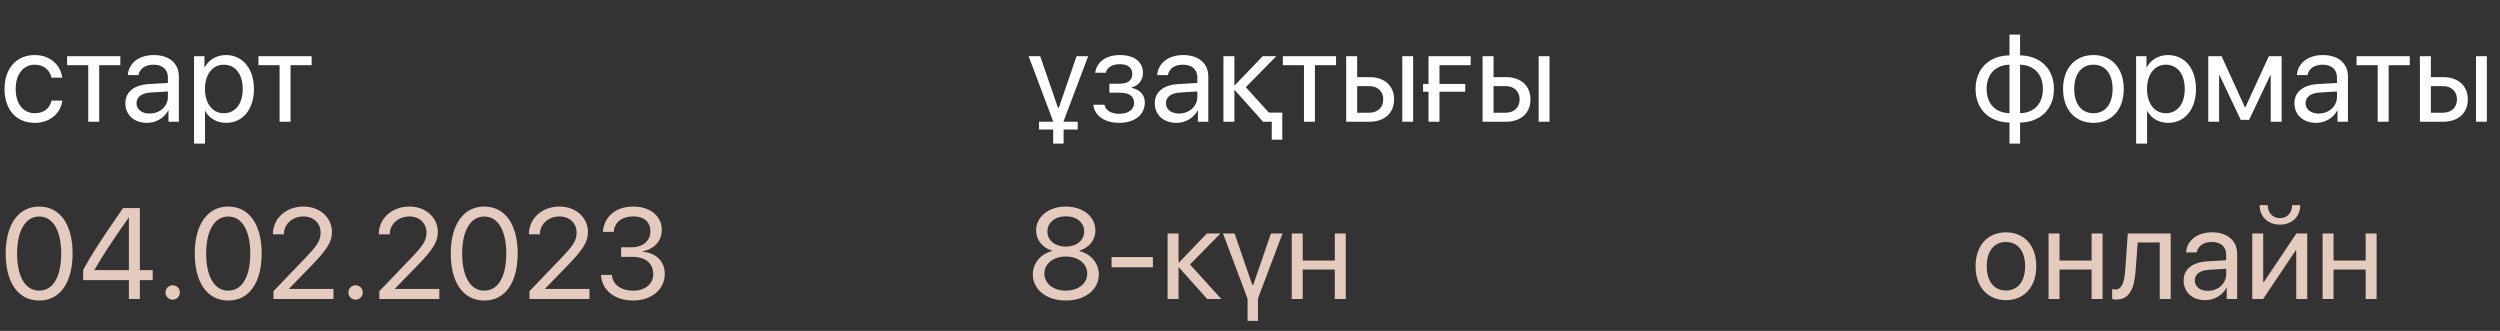 <?xml version="1.0" encoding="UTF-8"?> <svg xmlns="http://www.w3.org/2000/svg" width="680" height="90" viewBox="0 0 680 90" fill="none"><rect x="0" y="0" width="680" height="90" fill="#333333" stroke="none"/> <path d="M16.92 21.128C16.543 17.922 13.886 14.974 9.429 14.974C4.509 14.974 1.234 18.574 1.234 24.197C1.234 29.939 4.526 33.419 9.463 33.419C13.508 33.419 16.491 30.917 16.954 27.368H14.023C13.508 29.511 11.914 30.797 9.48 30.797C6.394 30.797 4.269 28.345 4.269 24.197C4.269 20.151 6.36 17.597 9.446 17.597C12.069 17.597 13.577 19.191 14.006 21.128H16.92ZM32.726 15.282H18.257V17.734H24V33.111H26.983V17.734H32.726V15.282ZM40.697 30.882C38.554 30.882 37.131 29.768 37.131 28.071C37.131 26.391 38.503 25.328 40.903 25.174L45.668 24.882V26.339C45.668 28.911 43.508 30.882 40.697 30.882ZM40.028 33.419C42.428 33.419 44.691 32.082 45.754 30.042H45.823V33.111H48.651V20.785C48.651 17.237 46.011 14.974 41.828 14.974C37.611 14.974 34.971 17.34 34.766 20.425H37.646C38.023 18.677 39.463 17.597 41.76 17.597C44.228 17.597 45.668 18.899 45.668 21.077V22.568L40.56 22.86C36.446 23.099 34.097 25.019 34.097 28.071C34.097 31.277 36.48 33.419 40.028 33.419ZM61.44 14.974C58.851 14.974 56.777 16.294 55.68 18.299H55.611V15.282H52.783V39.059H55.766V30.214H55.834C56.897 32.168 58.954 33.419 61.508 33.419C66 33.419 69.068 29.785 69.068 24.197C69.068 18.608 65.983 14.974 61.44 14.974ZM60.857 30.797C57.806 30.797 55.748 28.174 55.748 24.197C55.748 20.237 57.806 17.597 60.857 17.597C64.028 17.597 66.017 20.168 66.017 24.197C66.017 28.242 64.028 30.797 60.857 30.797ZM84.771 15.282H70.303V17.734H76.045V33.111H79.028V17.734H84.771V15.282Z" fill="white"></path> <path d="M10.663 81.742C16.423 81.742 19.748 76.754 19.748 68.937C19.748 61.171 16.406 56.182 10.663 56.182C4.92 56.182 1.543 61.205 1.543 68.954C1.543 76.771 4.886 81.742 10.663 81.742ZM10.663 79.051C6.789 79.051 4.646 75.108 4.646 68.937C4.646 62.903 6.84 58.891 10.663 58.891C14.486 58.891 16.646 62.868 16.646 68.954C16.646 75.125 14.52 79.051 10.663 79.051ZM35.057 81.331H38.04V76.188H41.537V73.48H38.04V56.594H33.48C27.634 64.977 24.737 69.485 22.628 73.394V76.188H35.057V81.331ZM25.68 73.411C27.634 69.983 30.326 65.851 35.006 59.165H35.057V73.48H25.68V73.411ZM46.971 81.502C48.068 81.502 48.925 80.645 48.925 79.548C48.925 78.451 48.068 77.594 46.971 77.594C45.874 77.594 45.017 78.451 45.017 79.548C45.017 80.645 45.874 81.502 46.971 81.502ZM62.091 81.742C67.851 81.742 71.177 76.754 71.177 68.937C71.177 61.171 67.834 56.182 62.091 56.182C56.348 56.182 52.971 61.205 52.971 68.954C52.971 76.771 56.314 81.742 62.091 81.742ZM62.091 79.051C58.217 79.051 56.074 75.108 56.074 68.937C56.074 62.903 58.268 58.891 62.091 58.891C65.914 58.891 68.074 62.868 68.074 68.954C68.074 75.125 65.948 79.051 62.091 79.051ZM74.228 63.742H77.211C77.211 60.965 79.508 58.874 82.56 58.874C85.388 58.874 87.205 60.811 87.205 63.245C87.205 65.302 86.434 66.64 83.091 70.12L74.382 79.205V81.331H90.703V78.588H78.617V78.52L84.497 72.485C89.04 67.823 90.291 65.782 90.291 63.057C90.291 59.303 87.137 56.182 82.56 56.182C77.794 56.182 74.228 59.405 74.228 63.742ZM96.72 81.502C97.817 81.502 98.674 80.645 98.674 79.548C98.674 78.451 97.817 77.594 96.72 77.594C95.623 77.594 94.765 78.451 94.765 79.548C94.765 80.645 95.623 81.502 96.72 81.502ZM103.028 63.742H106.011C106.011 60.965 108.308 58.874 111.36 58.874C114.188 58.874 116.005 60.811 116.005 63.245C116.005 65.302 115.234 66.64 111.891 70.12L103.182 79.205V81.331H119.502V78.588H107.417V78.52L113.297 72.485C117.84 67.823 119.091 65.782 119.091 63.057C119.091 59.303 115.937 56.182 111.36 56.182C106.594 56.182 103.028 59.405 103.028 63.742ZM131.725 81.742C137.485 81.742 140.811 76.754 140.811 68.937C140.811 61.171 137.468 56.182 131.725 56.182C125.982 56.182 122.605 61.205 122.605 68.954C122.605 76.771 125.948 81.742 131.725 81.742ZM131.725 79.051C127.851 79.051 125.708 75.108 125.708 68.937C125.708 62.903 127.902 58.891 131.725 58.891C135.548 58.891 137.708 62.868 137.708 68.954C137.708 75.125 135.582 79.051 131.725 79.051ZM143.862 63.742H146.845C146.845 60.965 149.142 58.874 152.194 58.874C155.022 58.874 156.839 60.811 156.839 63.245C156.839 65.302 156.068 66.64 152.725 70.12L144.017 79.205V81.331H160.336V78.588H148.251V78.52L154.131 72.485C158.674 67.823 159.925 65.782 159.925 63.057C159.925 59.303 156.771 56.182 152.194 56.182C147.428 56.182 143.862 59.405 143.862 63.742ZM168.942 69.862H172.045C175.525 69.862 177.702 71.577 177.685 74.628C177.668 77.217 175.491 79.068 172.234 79.068C168.942 79.068 166.628 77.405 166.439 74.782H163.474C163.696 78.88 167.108 81.742 172.234 81.742C177.085 81.742 180.822 78.777 180.822 74.525C180.822 71.011 178.371 68.765 174.771 68.457V68.388C177.874 67.737 180.016 65.628 180.016 62.56C180.016 59.028 177.154 56.182 172.199 56.182C167.571 56.182 164.314 58.874 163.971 63.074H166.936C167.125 60.4 169.285 58.857 172.199 58.857C175.371 58.857 176.914 60.52 176.914 62.971C176.914 65.44 174.856 67.257 171.908 67.257H168.942V69.862Z" fill="#E4CBBD"></path> <path d="M289.297 32.974L295.983 15.282H292.828L288.011 29.288H287.754L282.937 15.282H279.783L286.468 33.025V33.111H282.611V35.236H286.468V39.059H289.297V35.236H293.137V33.111H289.297V32.974ZM304.434 33.419C308.617 33.419 311.394 31.191 311.394 27.899C311.394 25.894 310.177 24.419 307.828 23.905V23.768C309.68 23.34 310.897 21.694 310.897 19.842C310.897 16.945 308.685 14.974 304.623 14.974C300.851 14.974 298.28 16.842 297.903 19.791H300.8C301.04 18.368 302.514 17.459 304.623 17.459C306.92 17.459 307.983 18.557 307.983 20.082C307.983 21.882 306.783 22.774 304.434 22.774H301.76V25.208H304.434C307.125 25.208 308.463 26.082 308.463 28.037C308.463 29.734 307.023 30.951 304.434 30.951C302.223 30.951 300.748 30.042 300.405 28.482H297.388C297.697 31.499 300.525 33.419 304.434 33.419ZM320.703 30.882C318.56 30.882 317.137 29.768 317.137 28.071C317.137 26.391 318.508 25.328 320.908 25.174L325.674 24.882V26.339C325.674 28.911 323.514 30.882 320.703 30.882ZM320.034 33.419C322.434 33.419 324.697 32.082 325.76 30.042H325.828V33.111H328.657V20.785C328.657 17.237 326.017 14.974 321.834 14.974C317.617 14.974 314.977 17.34 314.771 20.425H317.651C318.028 18.677 319.468 17.597 321.765 17.597C324.234 17.597 325.674 18.899 325.674 21.077V22.568L320.565 22.86C316.451 23.099 314.103 25.019 314.103 28.071C314.103 31.277 316.485 33.419 320.034 33.419ZM345.131 30.625L338.857 23.717L347.154 15.282H343.468L335.891 23.168H335.754V15.282H332.771V33.111H335.754V24.539H335.891L343.554 33.111H345.92V37.996H348.782V30.625H345.131ZM363.405 15.282H348.937V17.734H354.68V33.111H357.662V17.734H363.405V15.282ZM381.422 33.111H384.371V15.282H381.422V33.111ZM372.439 23.425C374.737 23.425 376.245 24.848 376.245 27.042C376.245 29.219 374.754 30.659 372.439 30.659H369.148V23.425H372.439ZM366.165 33.111H372.491C376.571 33.111 379.194 30.762 379.194 27.042C379.194 23.322 376.571 20.974 372.491 20.974H369.148V15.282H366.165V33.111ZM400.022 17.734V15.282H388.554V22.825H387.079V24.951H388.554V33.111H391.537V24.951H398.548V22.825H391.537V17.734H400.022ZM418.519 33.111H421.468V15.282H418.519V33.111ZM409.536 23.425C411.834 23.425 413.342 24.848 413.342 27.042C413.342 29.219 411.851 30.659 409.536 30.659H406.245V23.425H409.536ZM403.262 33.111H409.588C413.668 33.111 416.291 30.762 416.291 27.042C416.291 23.322 413.668 20.974 409.588 20.974H406.245V15.282H403.262V33.111Z" fill="white"></path> <path d="M289.897 81.742C295.143 81.742 298.88 78.794 298.88 74.645C298.88 71.577 296.754 69.04 293.548 68.285V68.217C296.291 67.343 297.954 65.268 297.954 62.697C297.954 58.925 294.577 56.182 289.897 56.182C285.251 56.182 281.823 58.943 281.823 62.68C281.823 65.285 283.52 67.377 286.246 68.217V68.285C283.057 69.022 280.931 71.56 280.931 74.645C280.931 78.777 284.668 81.742 289.897 81.742ZM289.897 79.051C286.503 79.051 284.068 77.114 284.068 74.422C284.068 71.714 286.503 69.777 289.897 69.777C293.308 69.777 295.726 71.697 295.726 74.422C295.726 77.114 293.308 79.051 289.897 79.051ZM289.897 67.068C286.948 67.068 284.891 65.371 284.891 62.971C284.891 60.554 286.948 58.84 289.897 58.84C292.846 58.84 294.903 60.537 294.903 62.971C294.903 65.371 292.828 67.068 289.897 67.068ZM313.588 72.691V69.914H302.343V72.691H313.588ZM323.668 71.937L331.965 63.502H328.28L320.703 71.388H320.565V63.502H317.583V81.331H320.565V72.76H320.703L328.365 81.331H332.205L323.668 71.937ZM348.851 63.502H345.697L340.88 77.508H340.622L335.805 63.502H332.651L339.337 81.245V87.279H342.165V81.194L348.851 63.502ZM363.062 81.331H366.045V63.502H363.062V70.857H354.337V63.502H351.354V81.331H354.337V73.308H363.062V81.331Z" fill="#E4CBBD"></path> <path d="M546.581 30.797C542.775 30.694 540.358 28.208 540.358 24.197C540.358 20.168 542.775 17.682 546.581 17.597V30.797ZM555.667 24.197C555.667 28.225 553.249 30.711 549.461 30.797V17.597C553.249 17.7 555.667 20.185 555.667 24.197ZM546.581 33.334V39.059H549.461V33.334C554.981 33.248 558.667 29.699 558.667 24.197C558.667 18.694 554.981 15.162 549.461 15.059V9.42H546.581V15.059C541.027 15.145 537.358 18.694 537.358 24.197C537.358 29.699 541.027 33.231 546.581 33.334ZM569.415 33.419C574.335 33.419 577.661 29.871 577.661 24.197C577.661 18.505 574.335 14.974 569.415 14.974C564.478 14.974 561.152 18.505 561.152 24.197C561.152 29.871 564.478 33.419 569.415 33.419ZM569.415 30.797C566.261 30.797 564.187 28.397 564.187 24.197C564.187 19.997 566.261 17.597 569.415 17.597C572.569 17.597 574.626 19.997 574.626 24.197C574.626 28.397 572.569 30.797 569.415 30.797ZM589.678 14.974C587.089 14.974 585.015 16.294 583.918 18.299H583.849V15.282H581.021V39.059H584.004V30.214H584.072C585.135 32.168 587.192 33.419 589.746 33.419C594.238 33.419 597.306 29.785 597.306 24.197C597.306 18.608 594.221 14.974 589.678 14.974ZM589.095 30.797C586.044 30.797 583.986 28.174 583.986 24.197C583.986 20.237 586.044 17.597 589.095 17.597C592.266 17.597 594.255 20.168 594.255 24.197C594.255 28.242 592.266 30.797 589.095 30.797ZM603.598 33.111V20.459H603.718L609.478 32.597H611.758L617.518 20.459H617.638V33.111H620.603V15.282H617.123L610.746 29.168H610.609L604.266 15.282H600.649V33.111H603.598ZM630.683 30.882C628.541 30.882 627.118 29.768 627.118 28.071C627.118 26.391 628.489 25.328 630.889 25.174L635.655 24.882V26.339C635.655 28.911 633.495 30.882 630.683 30.882ZM630.015 33.419C632.415 33.419 634.678 32.082 635.741 30.042H635.809V33.111H638.638V20.785C638.638 17.237 635.998 14.974 631.815 14.974C627.598 14.974 624.958 17.34 624.752 20.425H627.632C628.009 18.677 629.449 17.597 631.746 17.597C634.215 17.597 635.655 18.899 635.655 21.077V22.568L630.546 22.86C626.432 23.099 624.083 25.019 624.083 28.071C624.083 31.277 626.466 33.419 630.015 33.419ZM655.455 15.282H640.986V17.734H646.729V33.111H649.712V17.734H655.455V15.282ZM673.472 33.111H676.42V15.282H673.472V33.111ZM664.489 23.425C666.786 23.425 668.295 24.848 668.295 27.042C668.295 29.219 666.803 30.659 664.489 30.659H661.198V23.425H664.489ZM658.215 33.111H664.54C668.62 33.111 671.243 30.762 671.243 27.042C671.243 23.322 668.62 20.974 664.54 20.974H661.198V15.282H658.215V33.111Z" fill="white"></path> <path d="M545.621 81.64C550.541 81.64 553.867 78.091 553.867 72.417C553.867 66.725 550.541 63.194 545.621 63.194C540.684 63.194 537.358 66.725 537.358 72.417C537.358 78.091 540.684 81.64 545.621 81.64ZM545.621 79.017C542.467 79.017 540.392 76.617 540.392 72.417C540.392 68.217 542.467 65.817 545.621 65.817C548.775 65.817 550.832 68.217 550.832 72.417C550.832 76.617 548.775 79.017 545.621 79.017ZM568.918 81.331H571.901V63.502H568.918V70.857H560.192V63.502H557.209V81.331H560.192V73.308H568.918V81.331ZM580.901 73.463L581.449 65.954H587.449V81.331H590.432V63.502H578.758L578.072 73.394C577.849 76.668 577.181 78.742 575.415 78.742C574.986 78.742 574.661 78.657 574.506 78.605V81.297C574.712 81.382 575.055 81.485 575.569 81.485C579.324 81.485 580.541 78.382 580.901 73.463ZM600.546 79.102C598.404 79.102 596.981 77.988 596.981 76.291C596.981 74.611 598.352 73.548 600.752 73.394L605.518 73.103V74.56C605.518 77.131 603.358 79.102 600.546 79.102ZM599.878 81.64C602.278 81.64 604.541 80.302 605.603 78.262H605.672V81.331H608.501V69.005C608.501 65.457 605.861 63.194 601.678 63.194C597.461 63.194 594.821 65.56 594.615 68.645H597.495C597.872 66.897 599.312 65.817 601.609 65.817C604.078 65.817 605.518 67.12 605.518 69.297V70.788L600.409 71.08C596.295 71.32 593.946 73.24 593.946 76.291C593.946 79.497 596.329 81.64 599.878 81.64ZM615.563 81.331L624.443 68.08H624.581V81.331H627.563V63.502H624.615L615.735 76.754H615.598V63.502H612.615V81.331H615.563ZM614.621 55.788C614.621 58.943 616.866 61.102 620.141 61.102C623.415 61.102 625.661 58.943 625.661 55.788H623.466C623.466 57.777 622.181 59.337 620.141 59.337C618.101 59.337 616.815 57.777 616.815 55.788H614.621ZM643.455 81.331H646.438V63.502H643.455V70.857H634.729V63.502H631.746V81.331H634.729V73.308H643.455V81.331Z" fill="#E4CBBD"></path> </svg> 